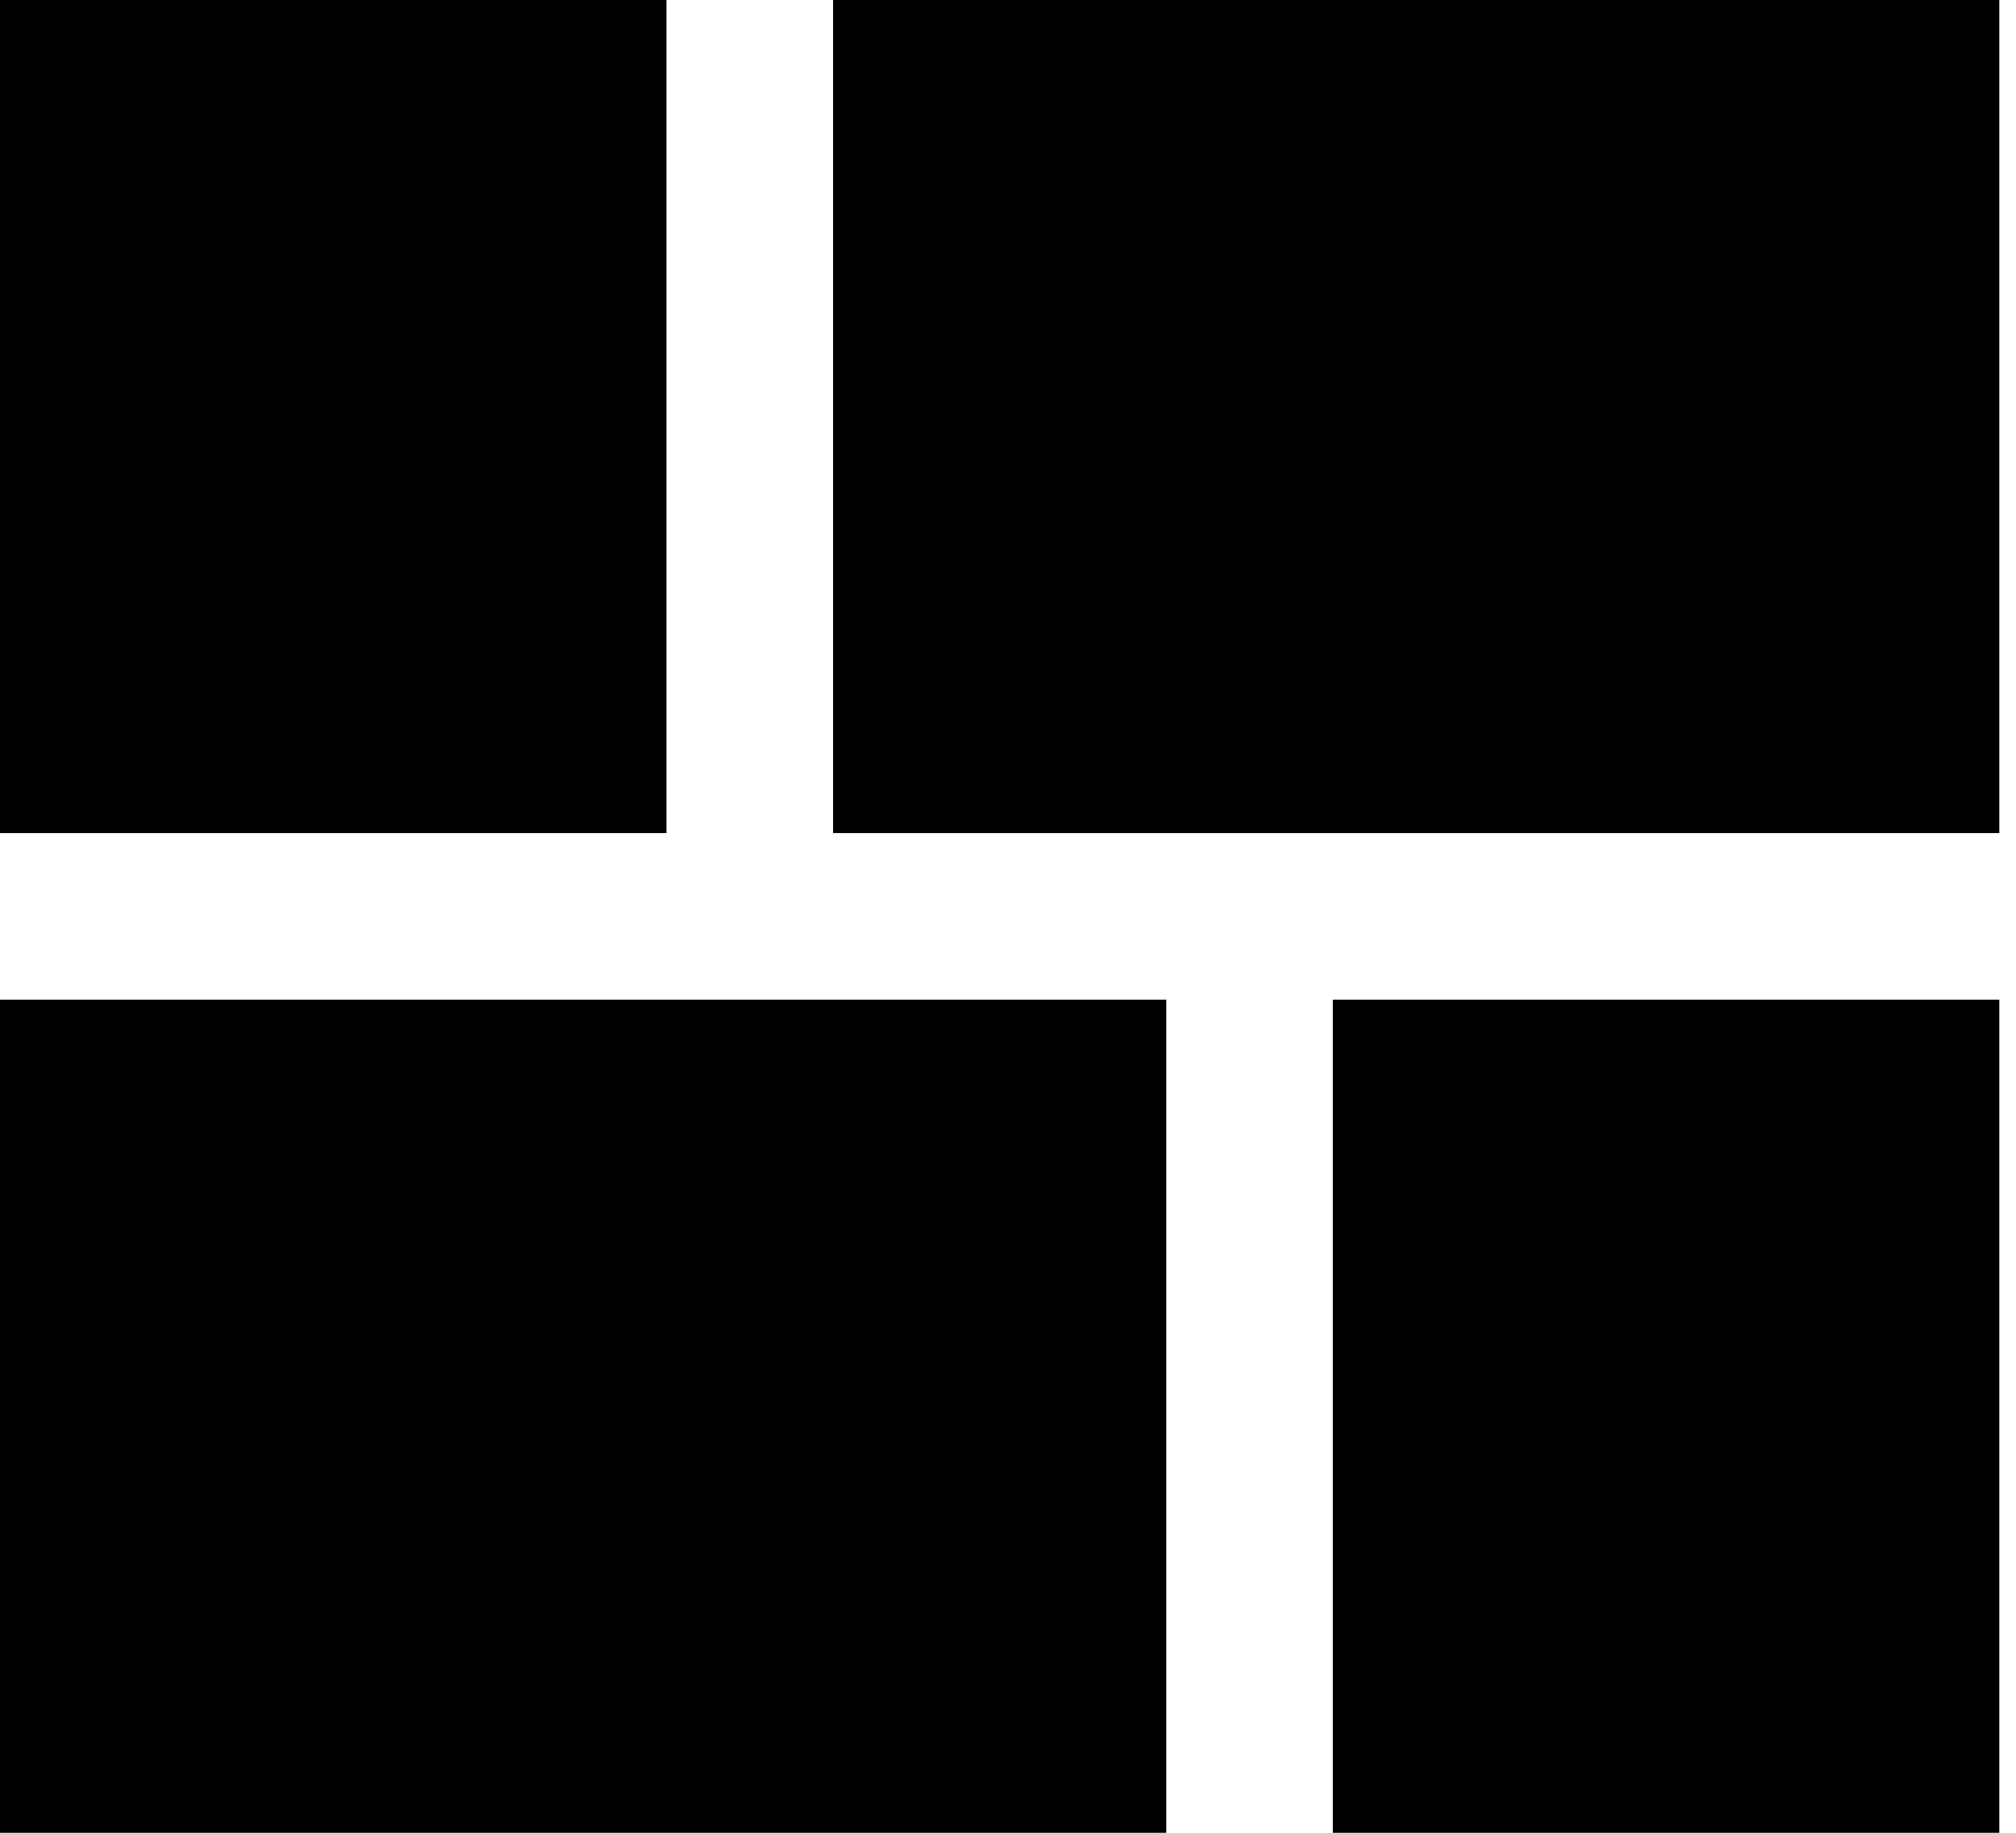 <svg width="22" height="20" viewBox="0 0 22 20" fill="none" xmlns="http://www.w3.org/2000/svg">
<rect width="7.273" height="9.091" fill="#000000"/>
<rect x="9.091" width="12.727" height="9.091" fill="#000000"/>
<rect x="14.545" y="10.909" width="7.273" height="9.091" fill="#000000"/>
<rect y="10.909" width="12.727" height="9.091" fill="#000000"/>
</svg>
